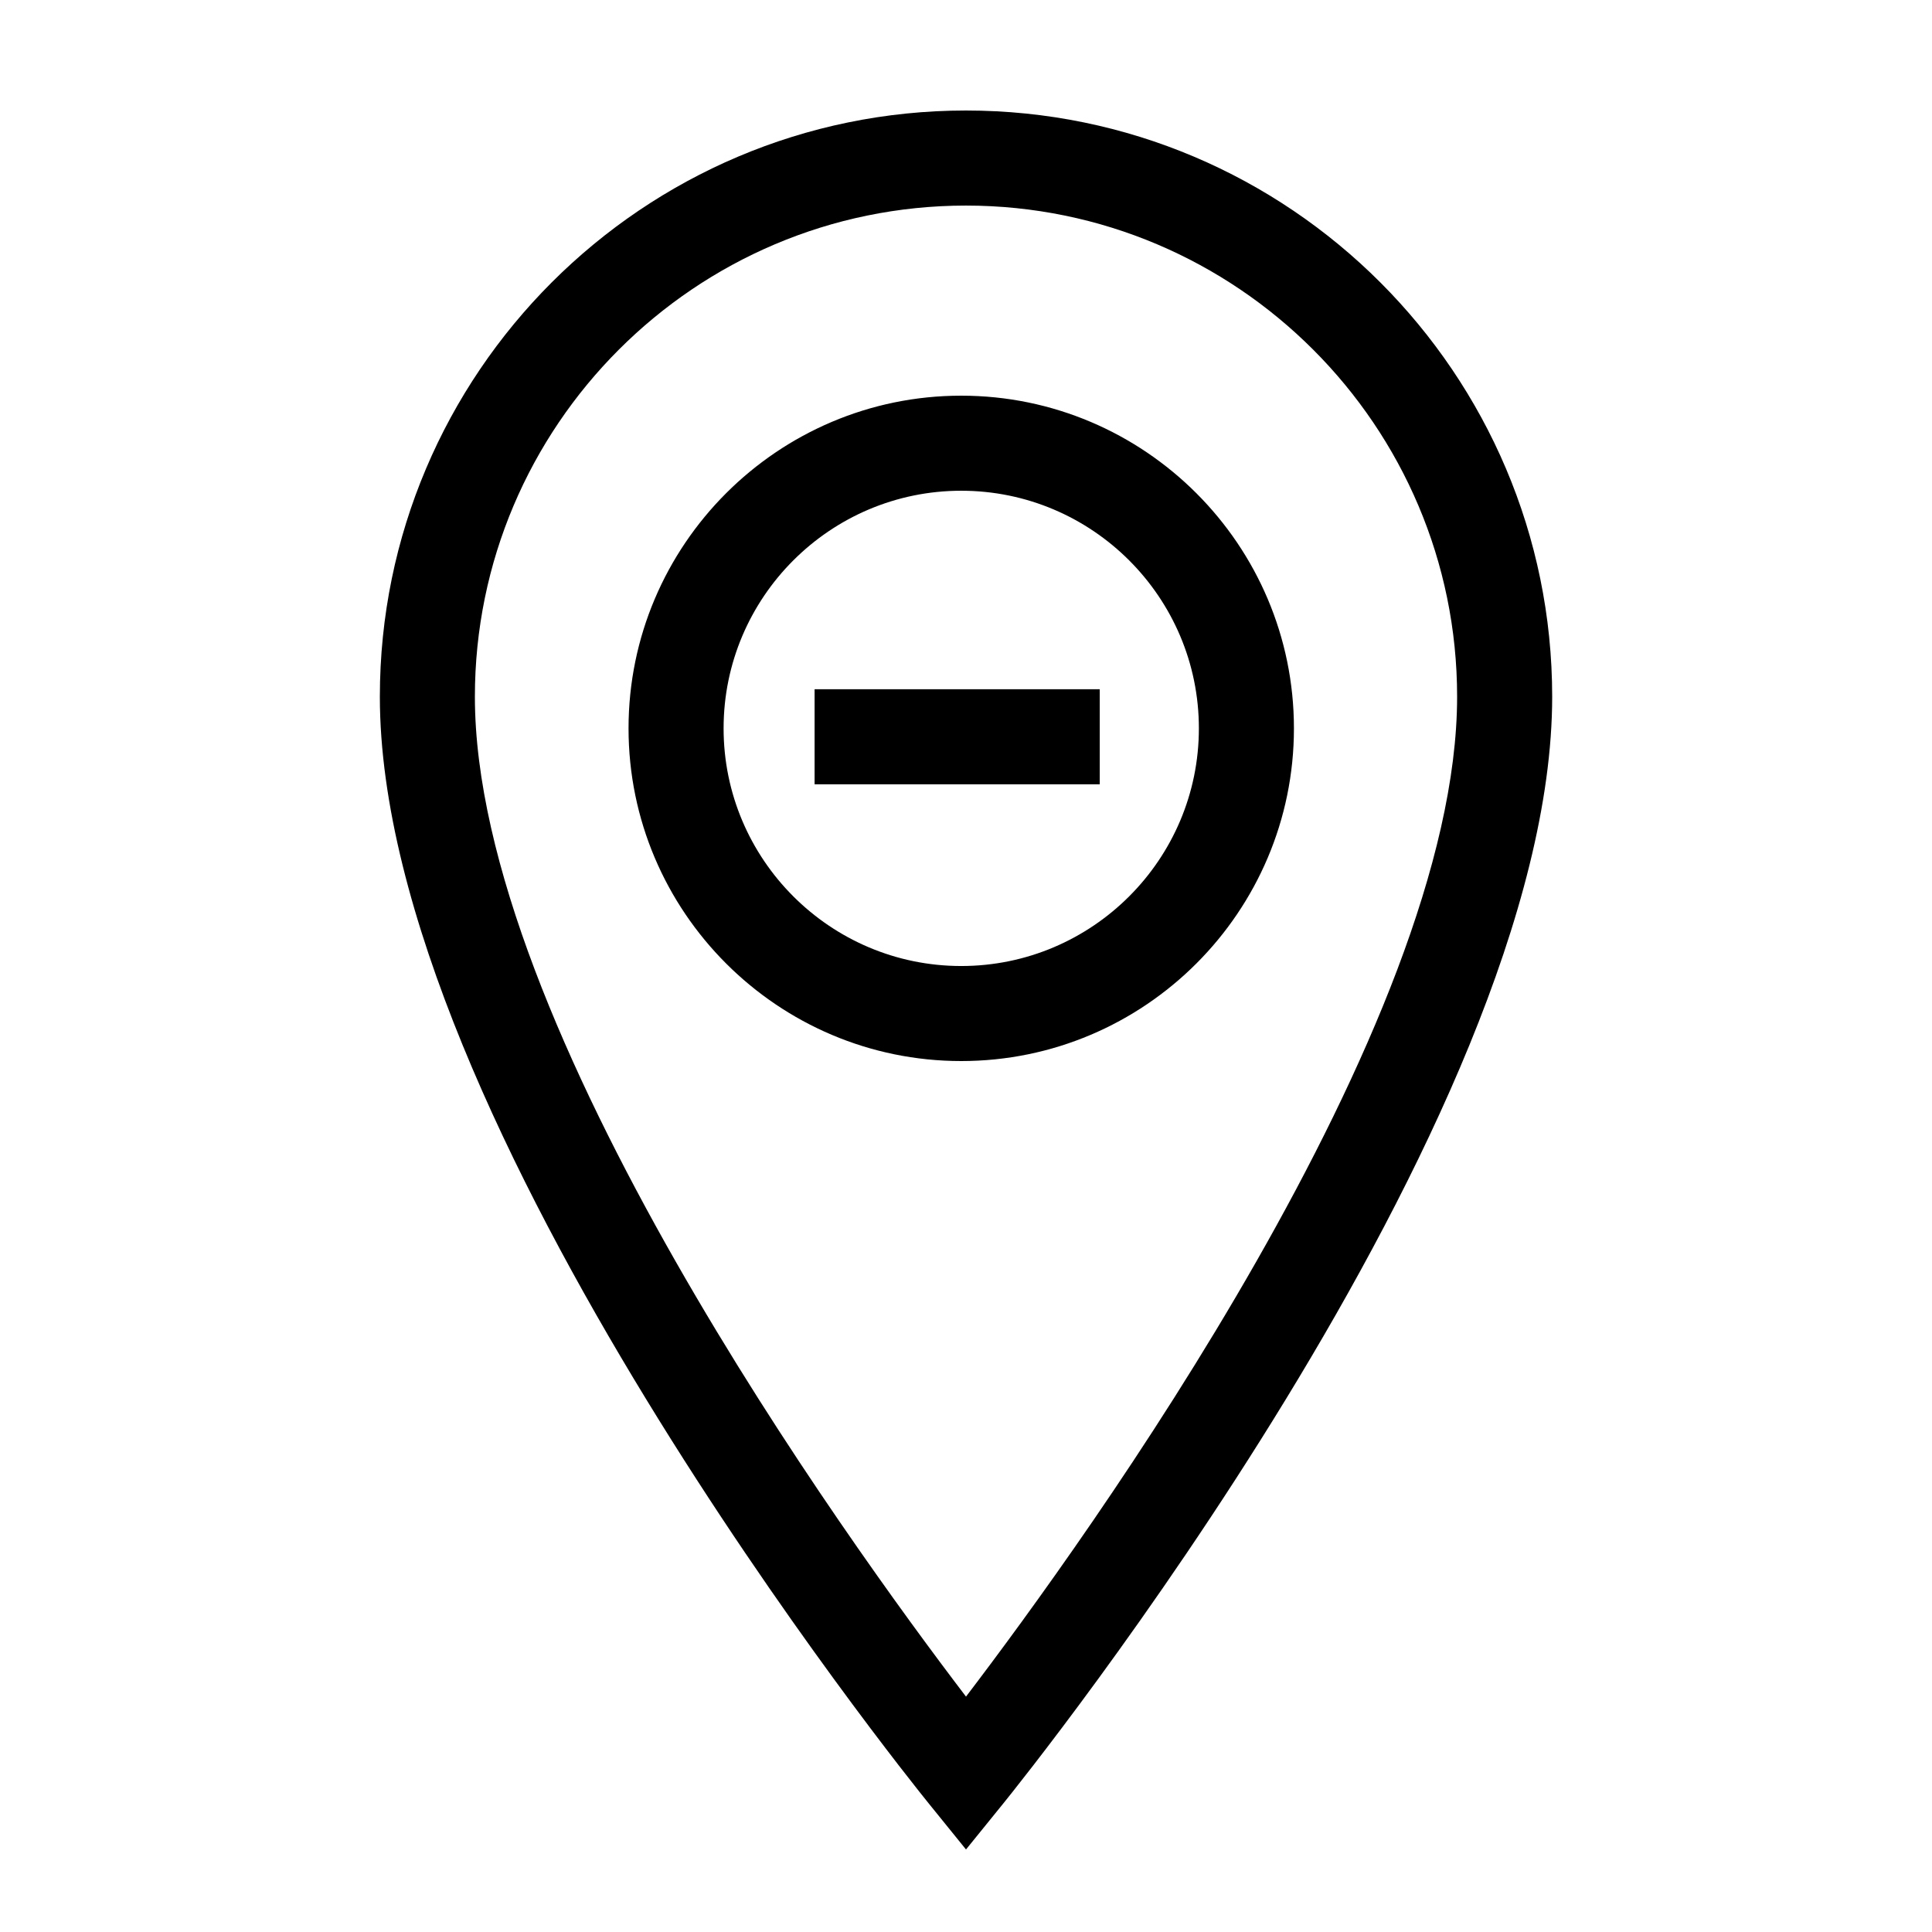 <?xml version="1.0" encoding="UTF-8"?>
<!-- The Best Svg Icon site in the world: iconSvg.co, Visit us! https://iconsvg.co -->
<svg fill="#000000" width="800px" height="800px" version="1.1" viewBox="144 144 512 512" xmlns="http://www.w3.org/2000/svg">
 <path d="m400 634.13-9.785-12.082c-5.945-7.336-145.55-180.96-145.55-293.42 0-85.656 69.688-155.34 155.34-155.34s155.34 69.688 155.34 155.34c0 112.46-139.61 286.08-145.55 293.42zm0-435.65c-71.762 0-130.15 58.387-130.15 130.15 0 87.246 98.344 223.28 130.15 264.99 31.805-41.711 130.15-177.74 130.15-264.99 0-71.766-58.387-130.15-130.15-130.15zm-1.262 226.71c-48.613 0-88.168-39.555-88.168-88.168 0.004-48.609 39.555-88.164 88.168-88.164s88.168 39.555 88.168 88.168c0 48.613-39.555 88.164-88.168 88.164zm0-151.14c-34.727 0-62.977 28.25-62.977 62.977 0 34.727 28.25 62.977 62.977 62.977 34.727 0 62.977-28.25 62.977-62.977 0-34.73-28.25-62.977-62.977-62.977zm36.707 52.602h-75.57v25.191h75.57z"/>
</svg>
